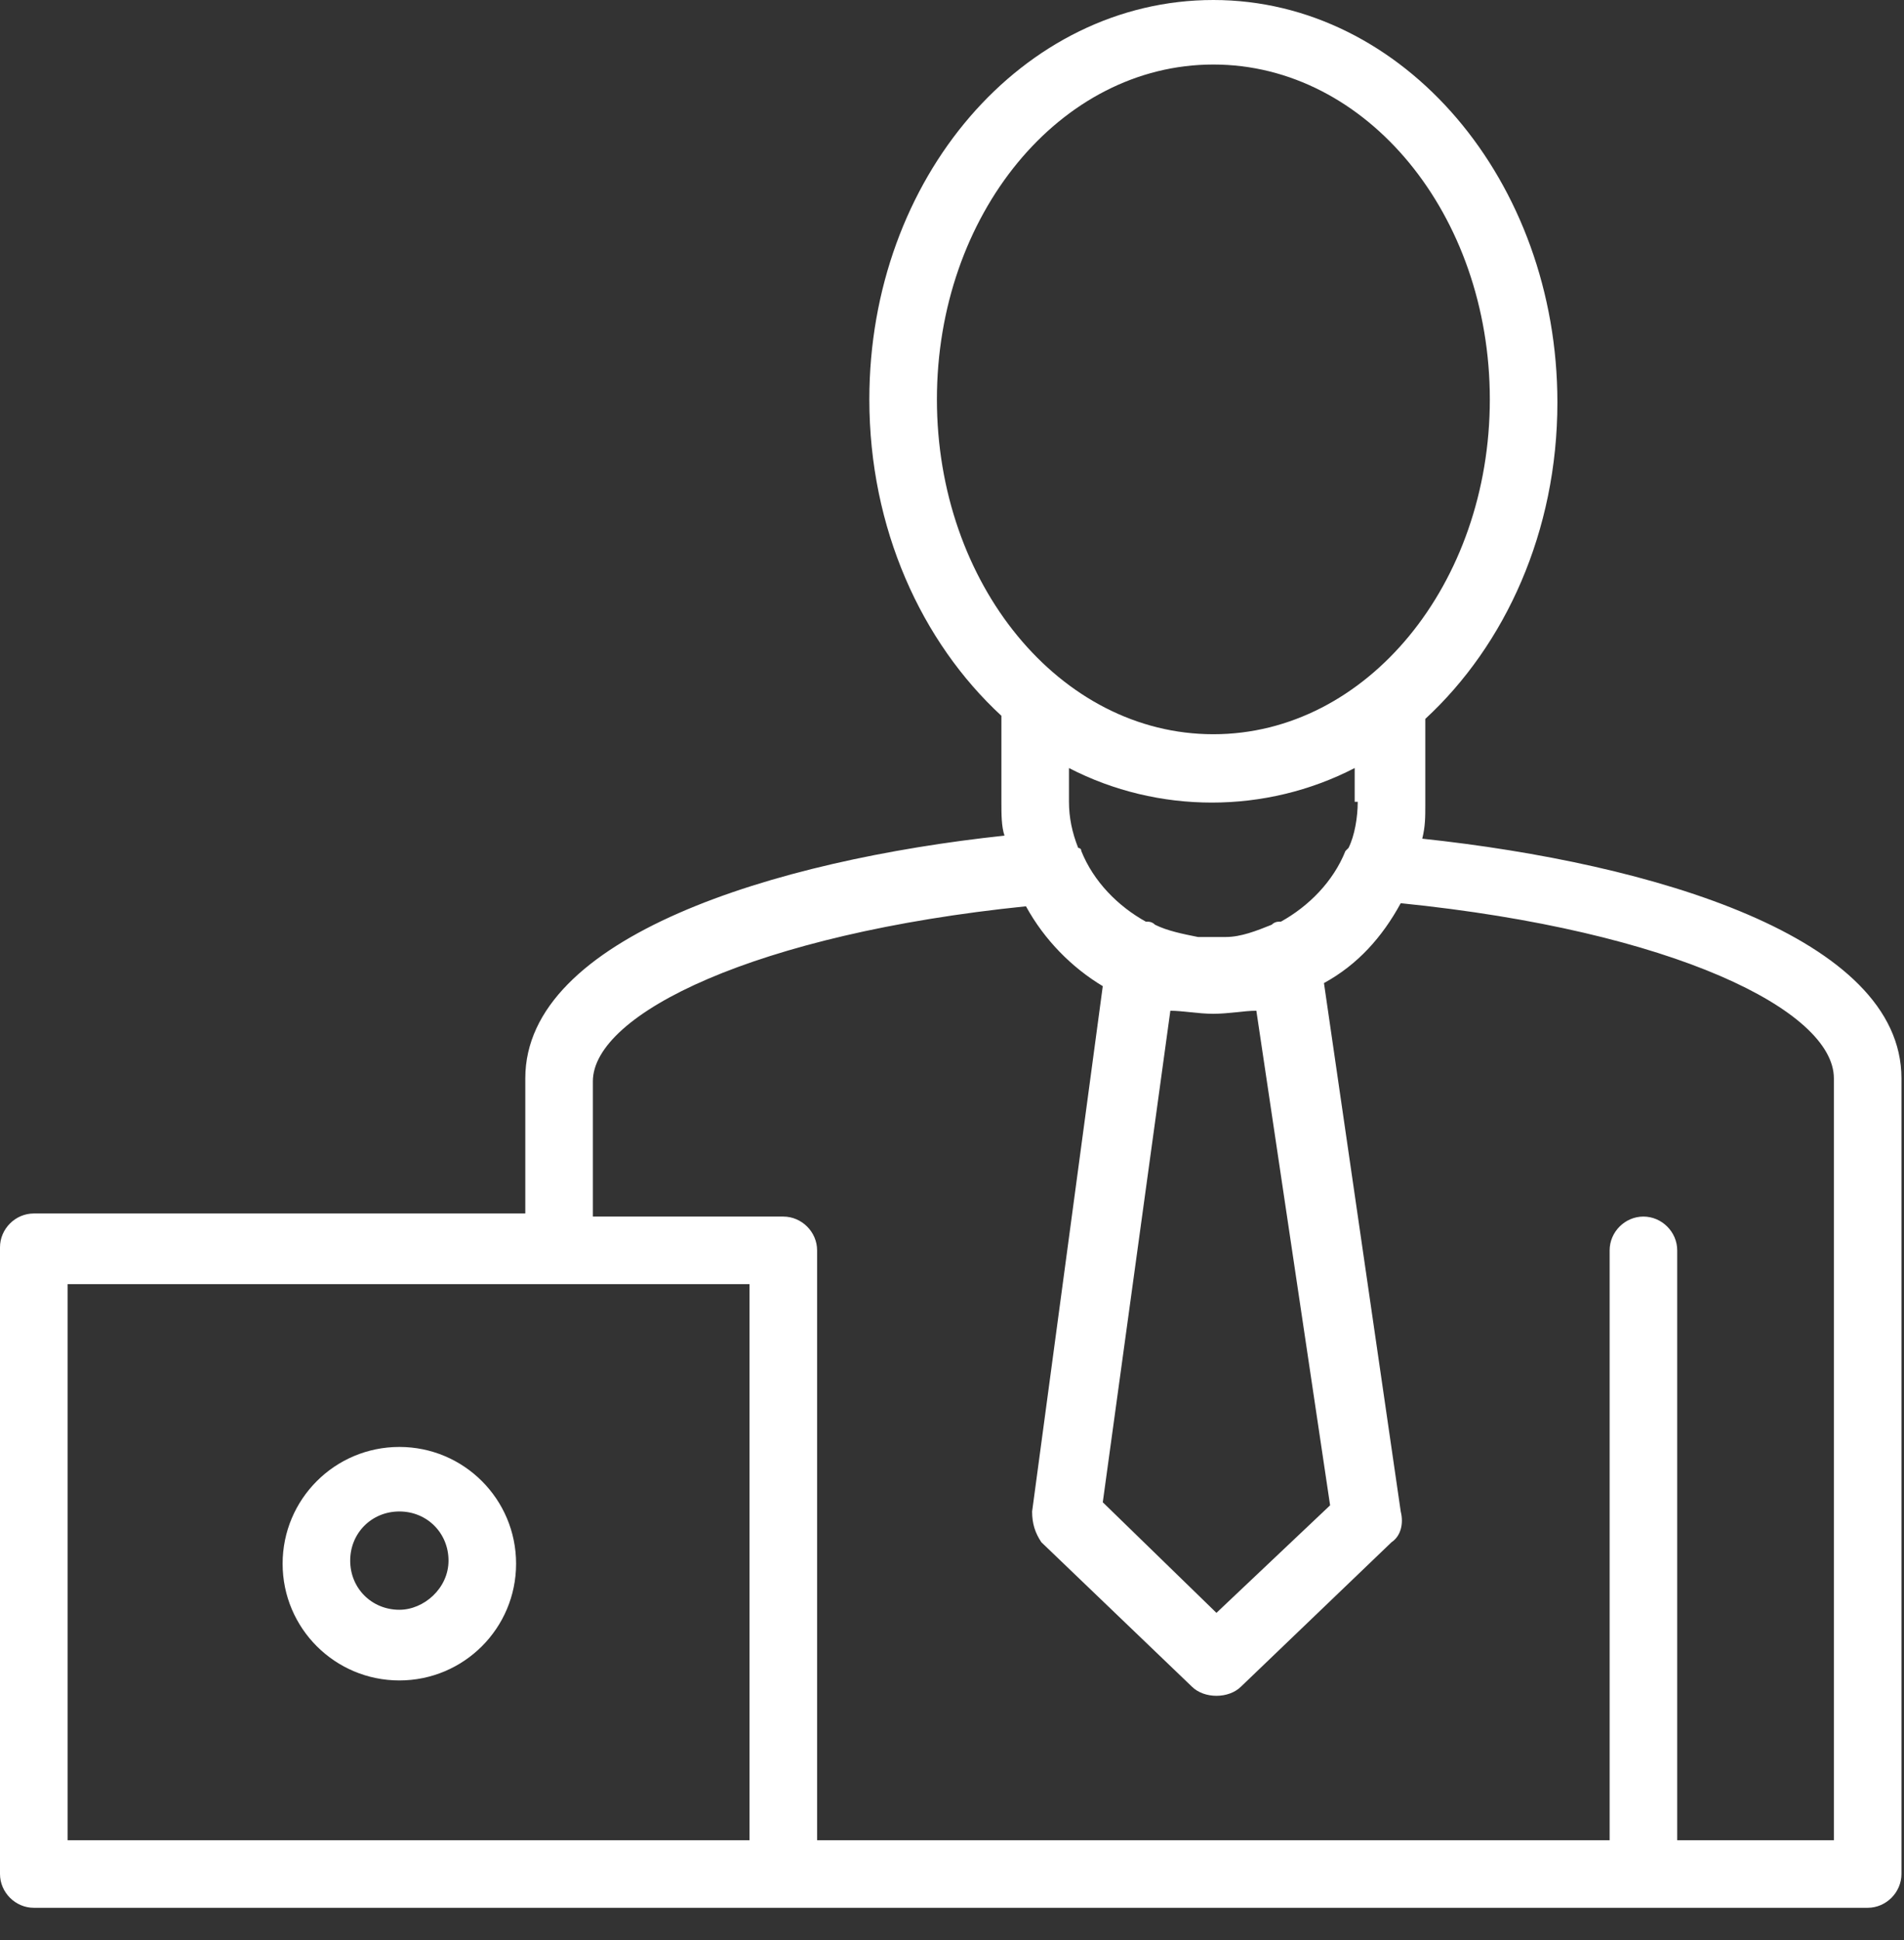 <?xml version="1.0" encoding="UTF-8"?>
<svg xmlns="http://www.w3.org/2000/svg" width="53" height="54" viewBox="0 0 53 54" fill="none">
  <rect x="0" y="0" width="53" height="54" fill="#333333" stroke="none"/>
  <path d="M39.59 23.343C39.675 23.001 39.675 22.745 39.675 22.403V20.009C41.899 17.956 43.352 14.793 43.352 11.201C43.352 5.045 39.077 0 33.775 0C28.474 0 24.199 4.959 24.199 11.116C24.199 14.707 25.652 17.871 27.875 19.923V22.317C27.875 22.659 27.875 23.001 27.961 23.258C21.548 23.942 14.622 26.08 14.622 30.013V33.775H0.941C0.428 33.775 0 34.203 0 34.716V52.159C0 52.672 0.428 53.1 0.941 53.1H15.562H21.804H45.746H51.988C52.502 53.1 52.929 52.672 52.929 52.159V30.013C52.929 26.08 46.003 24.027 39.59 23.343ZM37.794 22.317C37.794 22.745 37.709 23.258 37.538 23.6L37.452 23.686C37.11 24.541 36.426 25.225 35.657 25.652C35.571 25.652 35.486 25.652 35.4 25.738C34.972 25.909 34.545 26.08 34.117 26.08C34.032 26.08 33.861 26.08 33.775 26.08C33.604 26.08 33.519 26.08 33.348 26.08C32.92 25.994 32.493 25.909 32.151 25.738C32.065 25.652 31.98 25.652 31.894 25.652C31.125 25.225 30.441 24.541 30.099 23.686C30.099 23.6 30.013 23.6 30.013 23.6C29.842 23.172 29.756 22.745 29.756 22.317V21.377C32.236 22.659 35.229 22.659 37.709 21.377V22.317H37.794ZM33.775 28.217C34.203 28.217 34.63 28.132 34.972 28.132L37.025 41.898L33.861 44.891L30.697 41.813L32.578 28.132C32.92 28.132 33.348 28.217 33.775 28.217ZM26.08 11.116C26.08 5.986 29.5 1.796 33.775 1.796C38.051 1.796 41.471 5.986 41.471 11.116C41.471 16.246 38.051 20.436 33.775 20.436C29.5 20.436 26.08 16.246 26.08 11.116ZM1.881 51.219V35.742H20.864V51.219H15.562H1.881ZM51.048 51.219H46.687V34.801C46.687 34.288 46.259 33.861 45.746 33.861C45.233 33.861 44.806 34.288 44.806 34.801V51.219H22.745V34.801C22.745 34.288 22.317 33.861 21.804 33.861H16.503V30.099C16.503 28.217 21.035 25.994 28.559 25.225C29.073 26.165 29.842 26.935 30.697 27.448L28.73 42.07C28.73 42.412 28.816 42.668 28.987 42.925L33.177 46.944C33.348 47.114 33.604 47.2 33.861 47.2C34.117 47.2 34.374 47.114 34.545 46.944L38.735 42.925C38.991 42.754 39.077 42.412 38.991 42.07L36.854 27.362C37.794 26.849 38.478 26.08 38.991 25.139C46.601 25.909 51.048 28.132 51.048 30.013V51.219Z" fill="white"></path>
  <path d="M11.117 40.273C9.321 40.273 7.867 41.727 7.867 43.523C7.867 45.318 9.321 46.772 11.117 46.772C12.912 46.772 14.366 45.318 14.366 43.523C14.366 41.727 12.912 40.273 11.117 40.273ZM11.117 44.805C10.347 44.805 9.748 44.207 9.748 43.437C9.748 42.668 10.347 42.069 11.117 42.069C11.886 42.069 12.485 42.668 12.485 43.437C12.485 44.207 11.8 44.805 11.117 44.805Z" fill="white"></path>
</svg>
